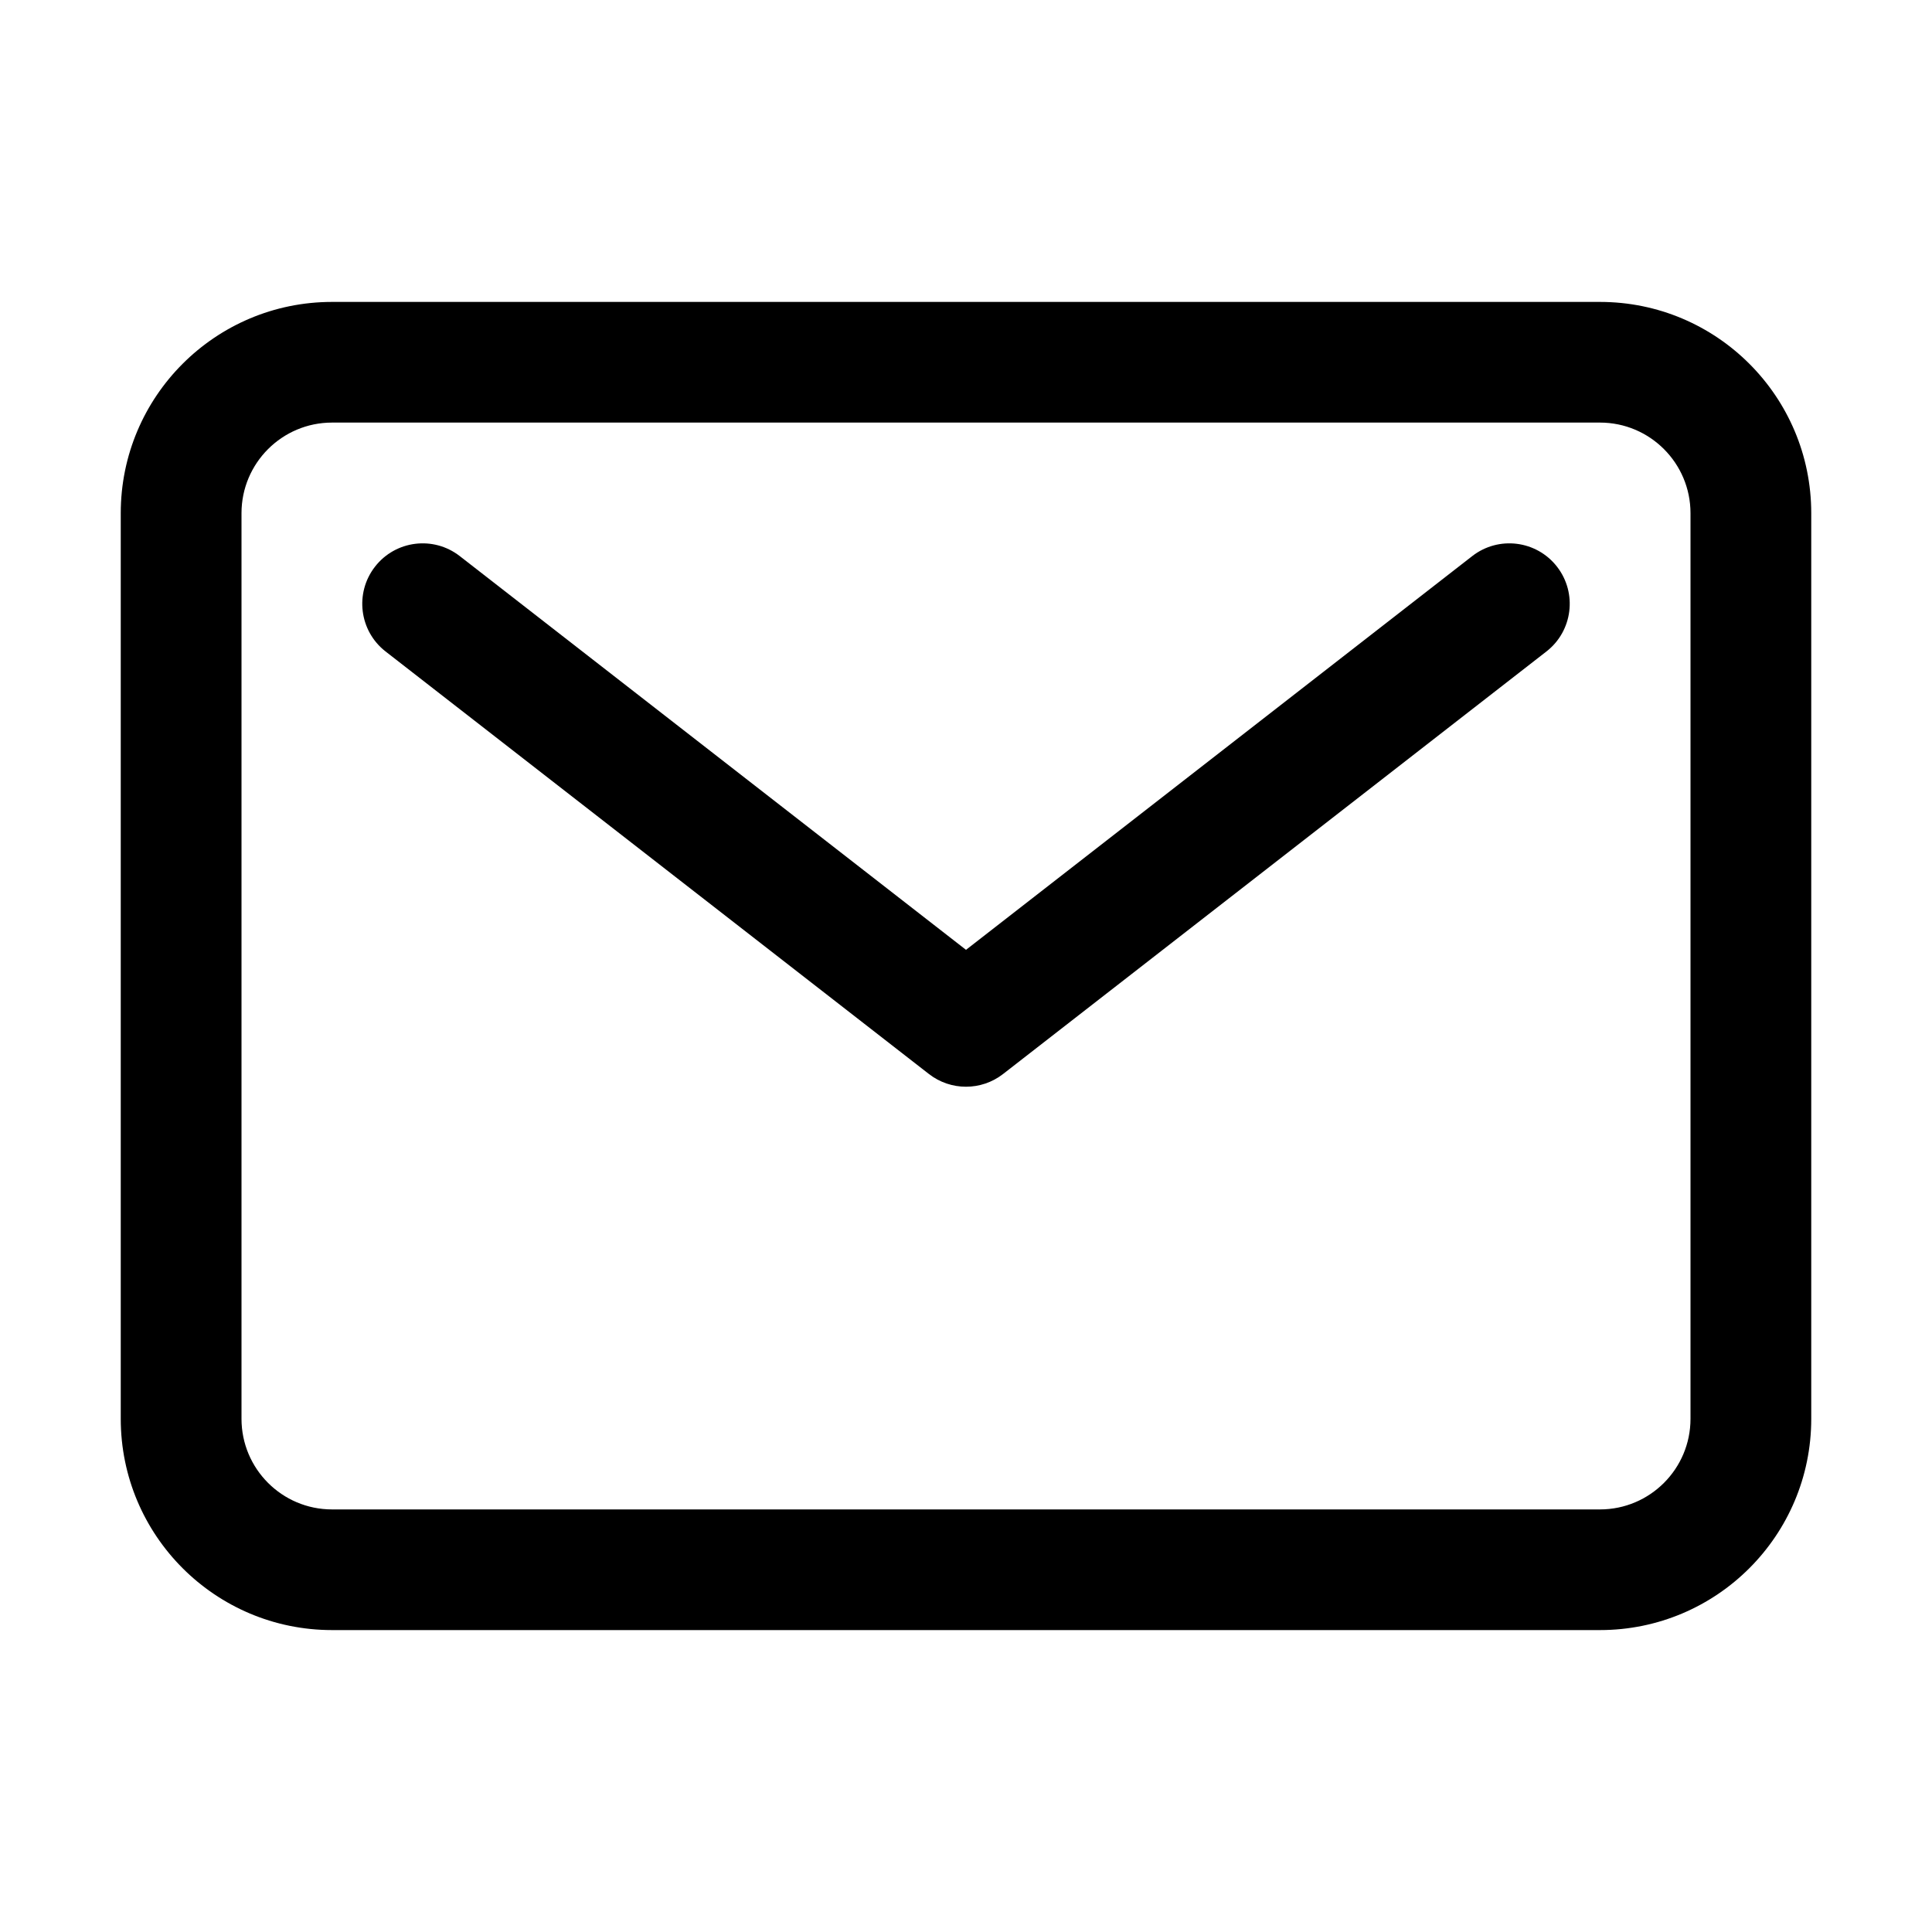 <svg width="22" height="22" viewBox="0 0 22 22" fill="none" xmlns="http://www.w3.org/2000/svg">
<path fill-rule="evenodd" clip-rule="evenodd" d="M3.781 4.812C3.212 4.812 2.75 5.274 2.75 5.844V16.156C2.75 16.726 3.212 17.188 3.781 17.188H18.219C18.788 17.188 19.25 16.726 19.25 16.156V5.844C19.25 5.274 18.788 4.812 18.219 4.812H3.781ZM1.375 5.844C1.375 4.515 2.452 3.438 3.781 3.438H18.219C19.548 3.438 20.625 4.515 20.625 5.844V16.156C20.625 17.485 19.548 18.562 18.219 18.562H3.781C2.452 18.562 1.375 17.485 1.375 16.156V5.844Z" fill="black"/>
<path fill-rule="evenodd" clip-rule="evenodd" d="M4.27 6.453C4.503 6.153 4.935 6.099 5.235 6.332L11 10.816L16.765 6.332C17.065 6.099 17.497 6.153 17.73 6.453C17.963 6.753 17.909 7.185 17.61 7.418L11.422 12.23C11.174 12.423 10.826 12.423 10.578 12.23L4.39 7.418C4.091 7.185 4.037 6.753 4.27 6.453Z" fill="black"/>
</svg>
